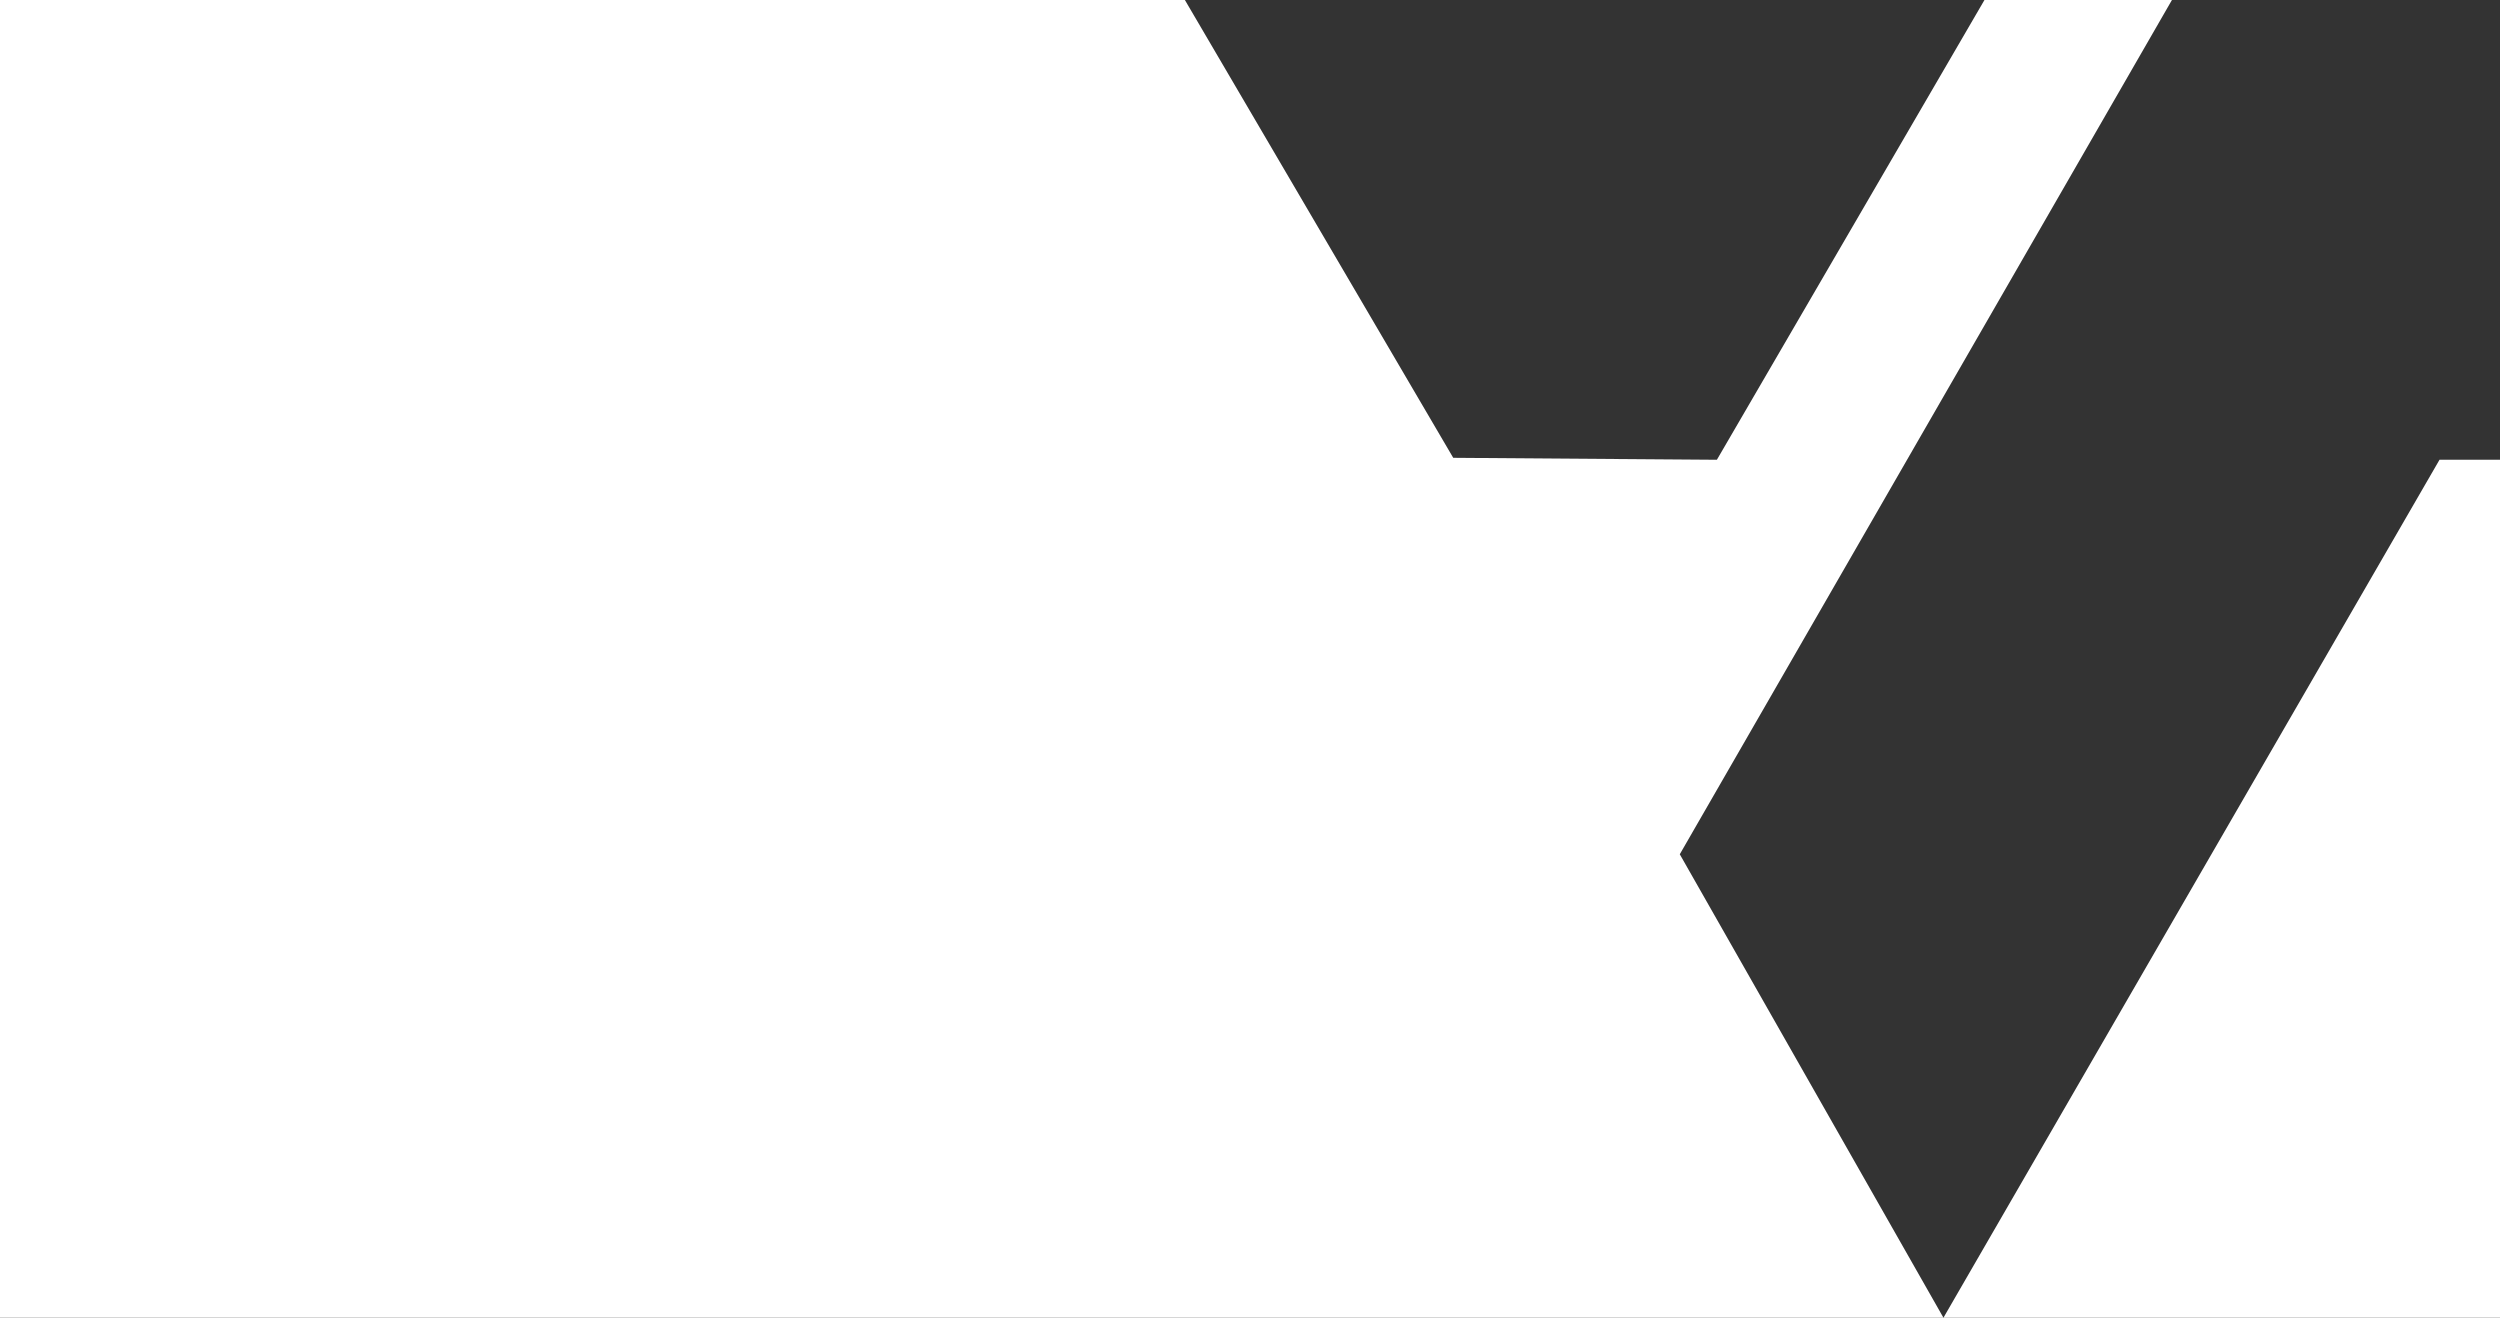 <?xml version="1.0" encoding="utf-8"?>
<!-- Generator: Adobe Illustrator 16.0.0, SVG Export Plug-In . SVG Version: 6.00 Build 0)  -->
<!DOCTYPE svg PUBLIC "-//W3C//DTD SVG 1.1//EN" "http://www.w3.org/Graphics/SVG/1.1/DTD/svg11.dtd">
<svg version="1.1" id="Layer_1" xmlns="http://www.w3.org/2000/svg" xmlns:xlink="http://www.w3.org/1999/xlink" x="0px" y="0px"
	 width="1920px" height="1012px" viewBox="0 0 1920 1012" enable-background="new 0 0 1920 1012" xml:space="preserve">
<rect x="0" y="0" width="1920" height="1012" fill="#333333" stroke="none"/>
<g id="_x31_" display="none">
	<g display="inline">
		<polygon fill="#FFFFFF" points="399.117,0.001 0,0.001 0,1012 223.627,1012 19.637,657.584 		"/>
		<polygon fill="#FFFFFF" points="982.59,0.001 1188.975,354.599 603.107,354.599 223.627,1012 1920,1012 1920,0.001 		"/>
	</g>
	<polygon display="inline" fill="#87ADAF" points="252.125,0 49.636,353.099 0,353.099 0,0 	"/>
</g>
<g id="_x32_" display="none">
	<polygon display="inline" fill="#FFFFFF" points="1494.333,1009.676 1290,657 1669.5,0 0,0 0,1012 1920,1012 1920,353.667 
		1873.667,353.667 	"/>
	<polygon display="inline" fill="#010202" points="910,0 1113,352 1320,352 1522,0 	"/>
</g>
<g id="_x33_" display="none">
	<polygon display="inline" fill="#FFFFFF" points="325.623,0 177.13,0 0,306.604 0,559.829 	"/>
	<polygon display="inline" fill="#FFFFFF" points="0,1012 148.632,1012 0,755.647 	"/>
	<polygon display="inline" fill="#FFFFFF" points="907.594,0 1114.024,353.097 528.583,353.097 148.632,1012 1920,1012 1920,0 	"/>
</g>
<g>
	<polygon fill="#FFFFFF" points="1668.055,0 1524.063,0 1318.573,353.097 1116.083,351.597 910,0 0,0 0,1012 1492.564,1012 
		1290.074,656.081 	"/>
	<polygon fill="#FFFFFF" points="1492.564,1012 1920,1012 1920,353.097 1873.545,353.097 	"/>
</g>
</svg>
